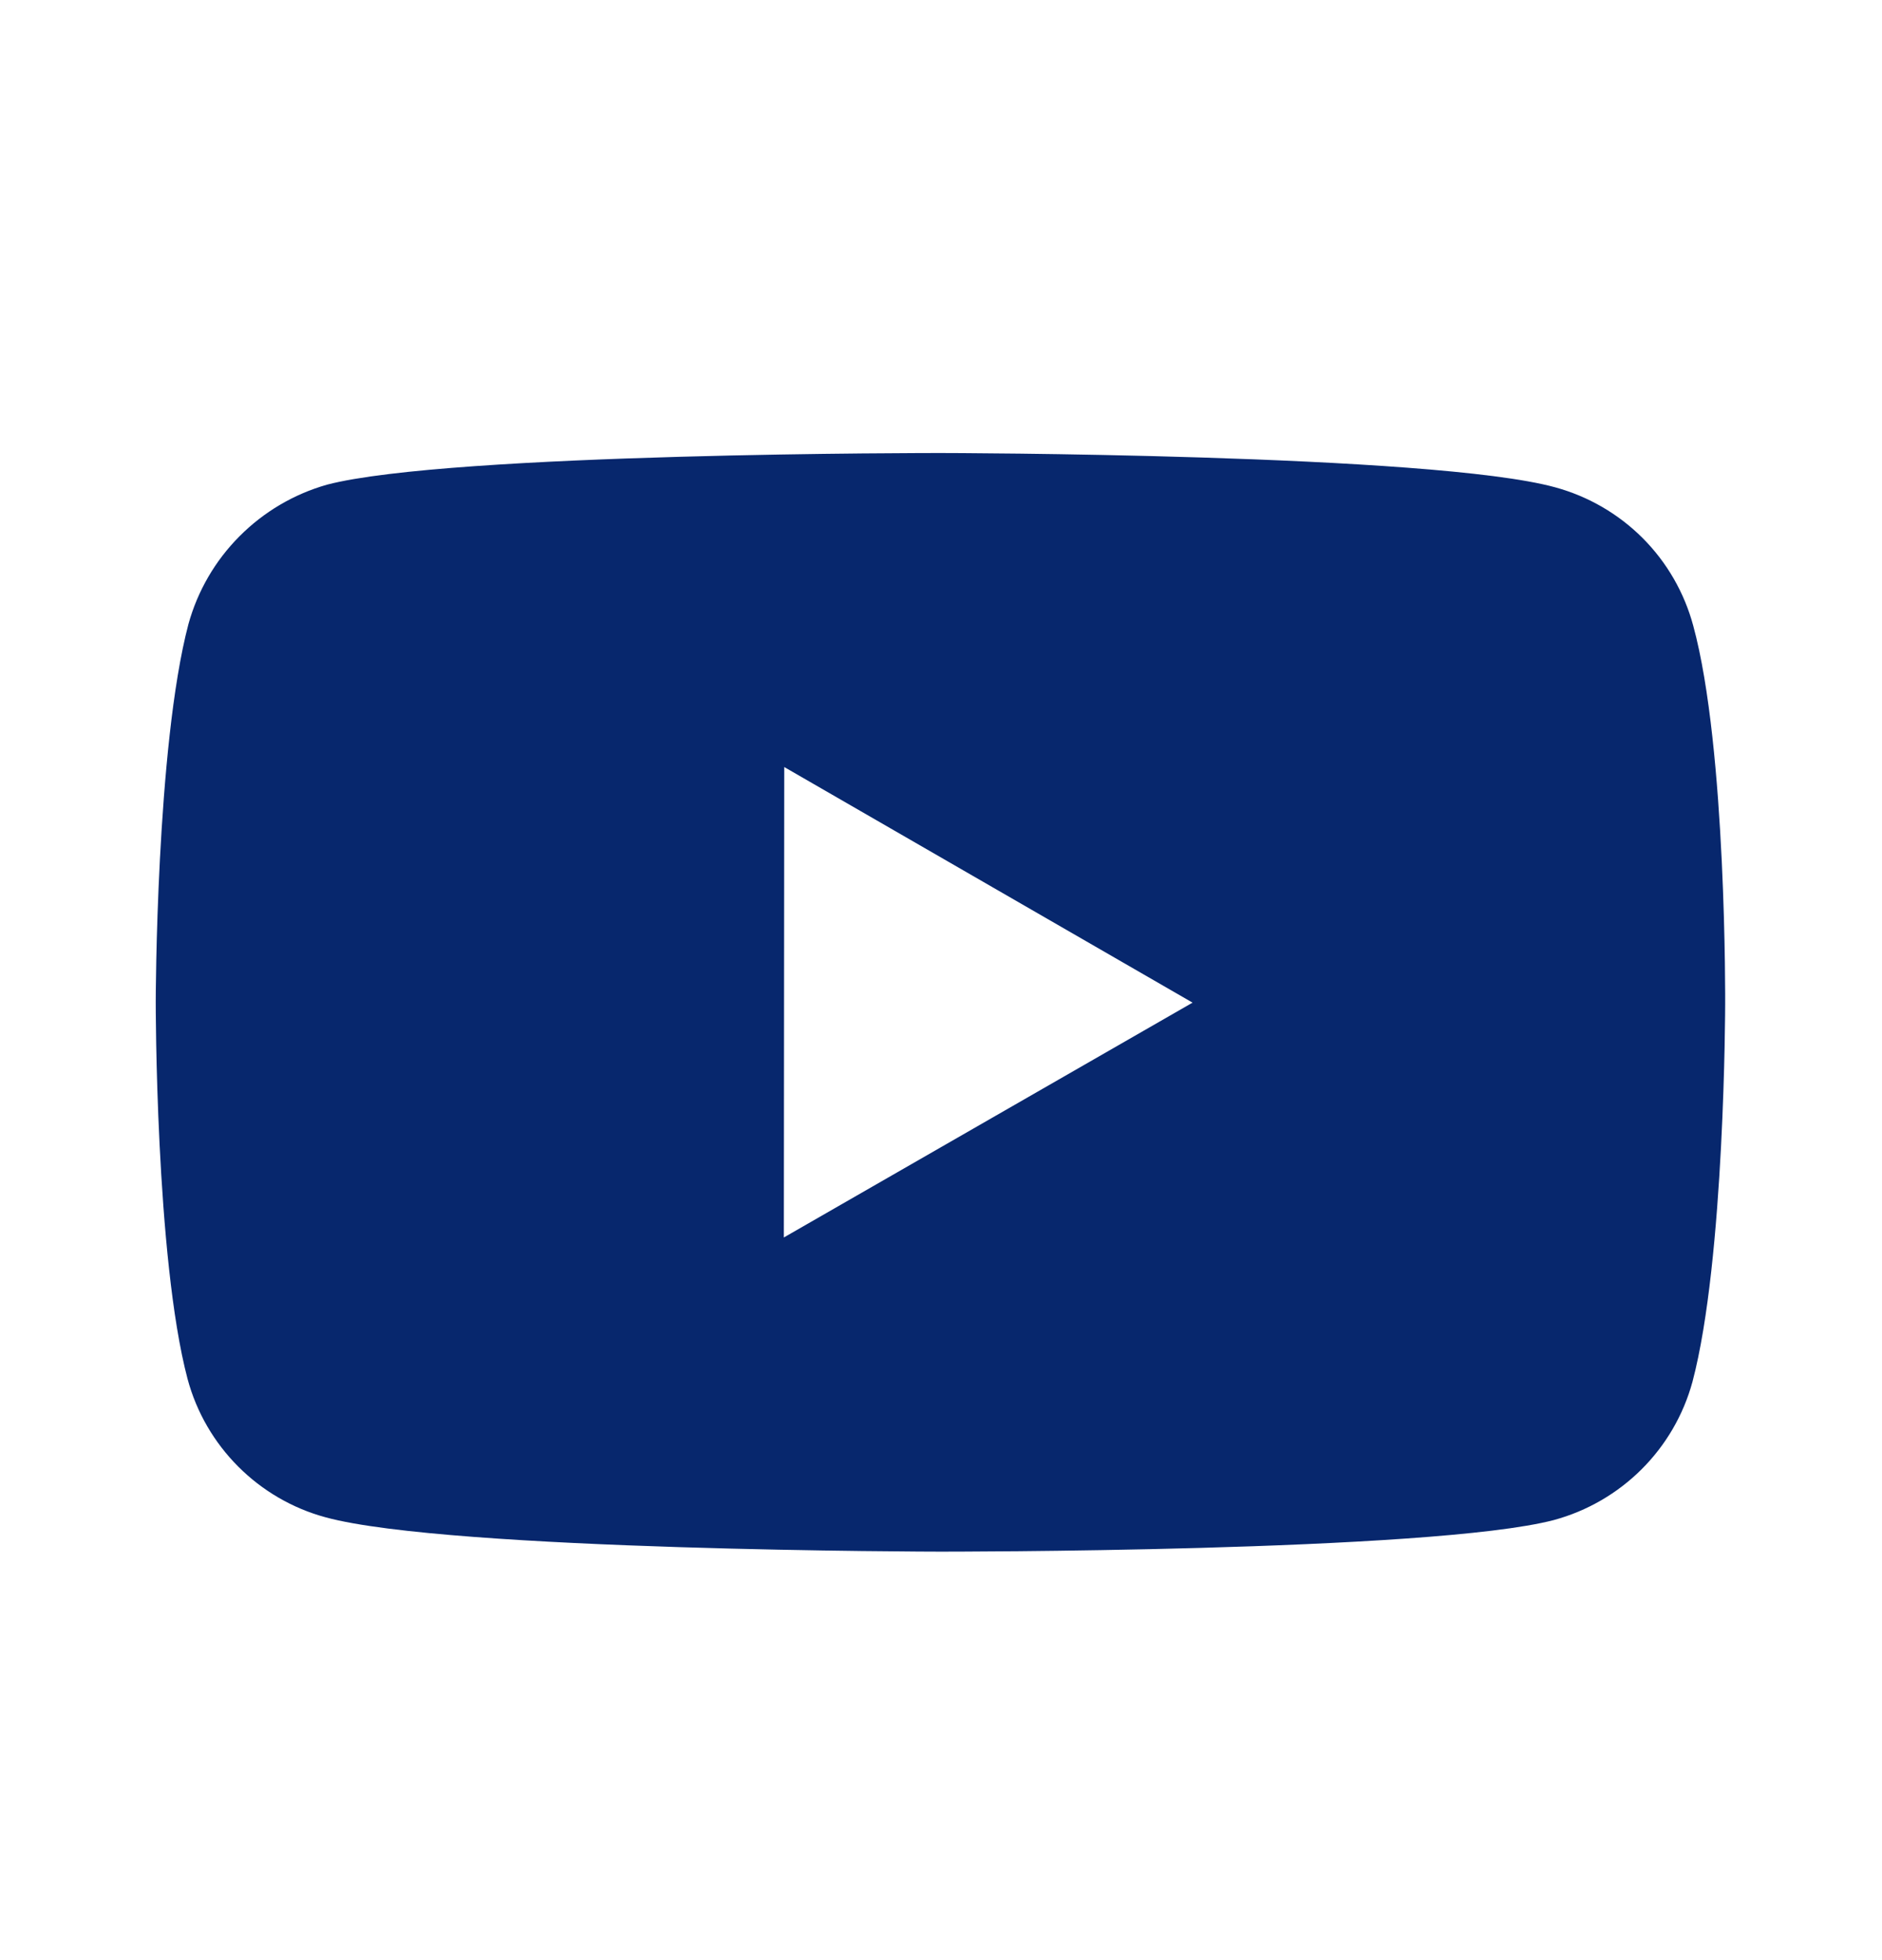 <svg width="24" height="25" viewBox="0 0 24 25" fill="none" xmlns="http://www.w3.org/2000/svg">
<path d="M21.593 7.981C21.479 7.558 21.257 7.173 20.948 6.863C20.638 6.553 20.253 6.33 19.831 6.215C18.265 5.785 12 5.778 12 5.778C12 5.778 5.736 5.771 4.169 6.182C3.747 6.302 3.363 6.529 3.054 6.84C2.744 7.151 2.52 7.537 2.403 7.96C1.99 9.526 1.986 12.774 1.986 12.774C1.986 12.774 1.982 16.038 2.392 17.588C2.622 18.445 3.297 19.122 4.155 19.353C5.737 19.783 11.985 19.79 11.985 19.79C11.985 19.79 18.25 19.797 19.816 19.387C20.239 19.272 20.624 19.049 20.934 18.74C21.244 18.431 21.468 18.046 21.583 17.624C21.997 16.059 22 12.812 22 12.812C22 12.812 22.02 9.547 21.593 7.981ZM9.996 15.783L10.001 9.783L15.208 12.788L9.996 15.783Z" fill="#07276D"/>
</svg>
